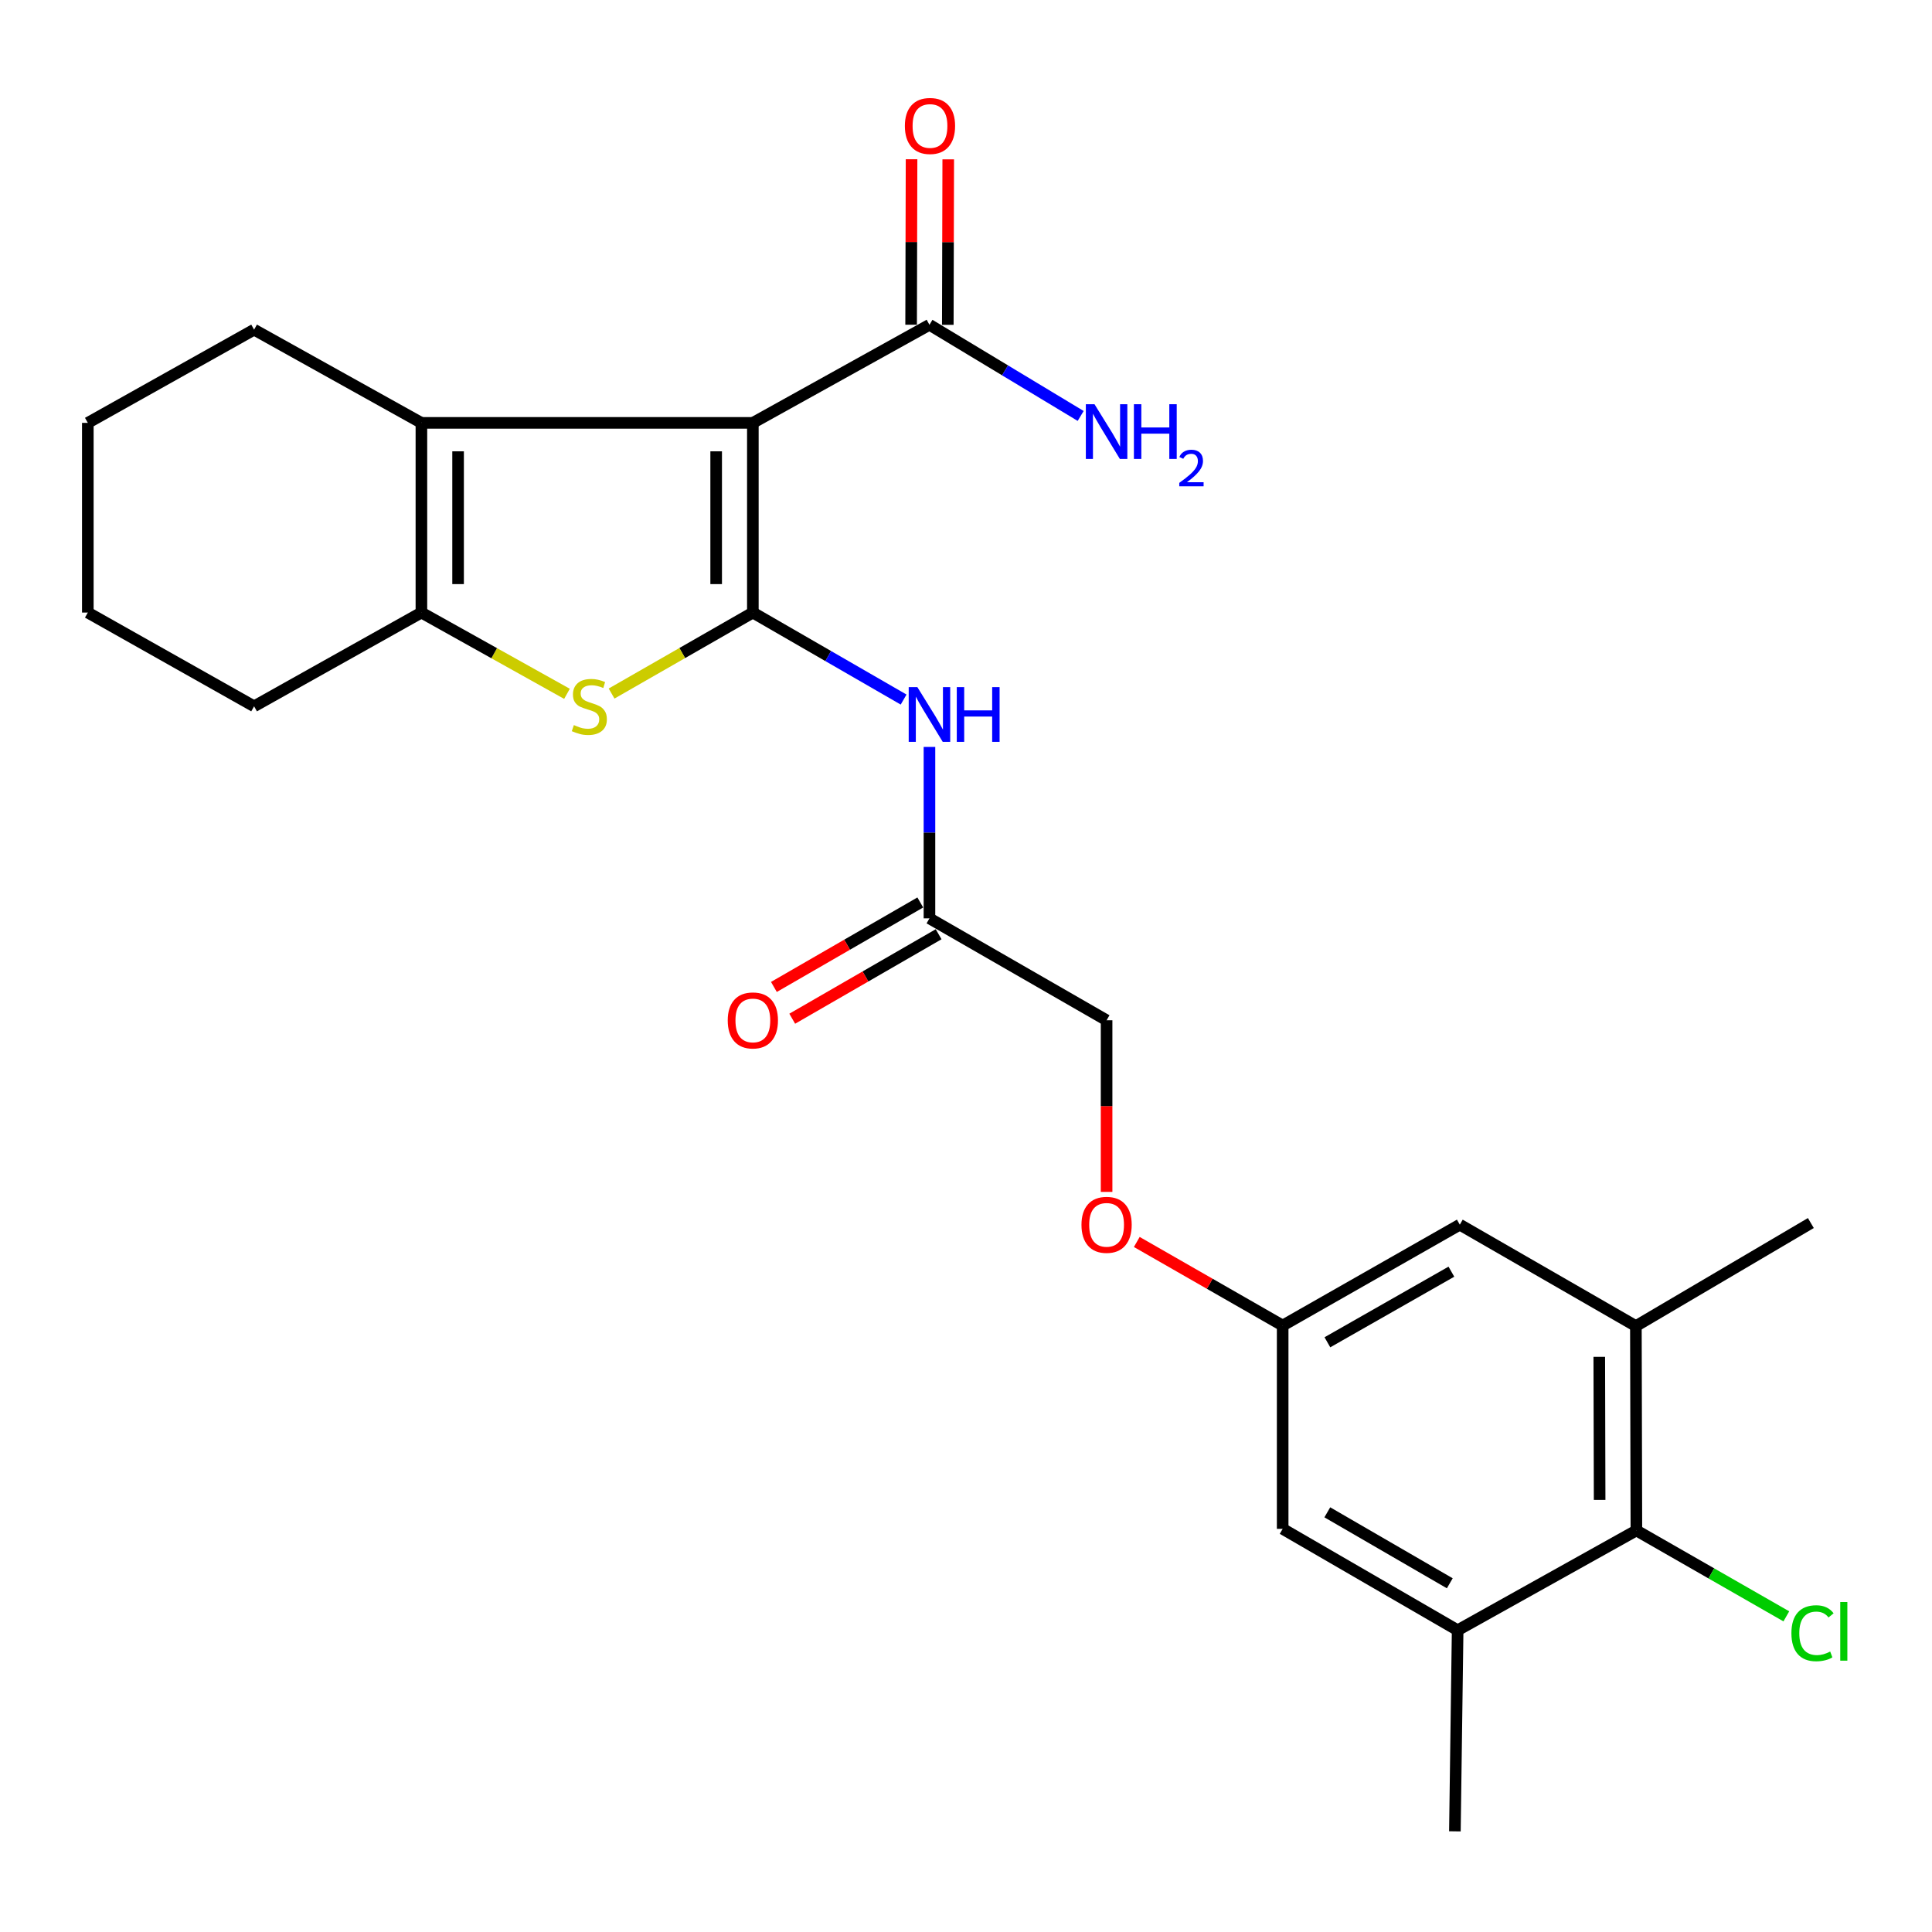 <?xml version='1.0' encoding='iso-8859-1'?>
<svg version='1.1' baseProfile='full'
              xmlns='http://www.w3.org/2000/svg'
                      xmlns:rdkit='http://www.rdkit.org/xml'
                      xmlns:xlink='http://www.w3.org/1999/xlink'
                  xml:space='preserve'
width='1000px' height='1000px' viewBox='0 0 1000 1000'>
<!-- END OF HEADER -->
<rect style='opacity:1.0;fill:#FFFFFF;stroke:none' width='1000' height='1000' x='0' y='0'> </rect>
<path class='bond-0' d='M 389.675,317.061 L 389.675,218.878' style='fill:none;fill-rule:evenodd;stroke:#000000;stroke-width:6px;stroke-linecap:butt;stroke-linejoin:miter;stroke-opacity:1' />
<path class='bond-0' d='M 370.688,302.333 L 370.688,233.605' style='fill:none;fill-rule:evenodd;stroke:#000000;stroke-width:6px;stroke-linecap:butt;stroke-linejoin:miter;stroke-opacity:1' />
<path class='bond-1' d='M 389.675,317.061 L 353.115,338.02' style='fill:none;fill-rule:evenodd;stroke:#000000;stroke-width:6px;stroke-linecap:butt;stroke-linejoin:miter;stroke-opacity:1' />
<path class='bond-1' d='M 353.115,338.02 L 316.555,358.979' style='fill:none;fill-rule:evenodd;stroke:#CCCC00;stroke-width:6px;stroke-linecap:butt;stroke-linejoin:miter;stroke-opacity:1' />
<path class='bond-4' d='M 389.675,317.061 L 428.691,339.576' style='fill:none;fill-rule:evenodd;stroke:#000000;stroke-width:6px;stroke-linecap:butt;stroke-linejoin:miter;stroke-opacity:1' />
<path class='bond-4' d='M 428.691,339.576 L 467.707,362.092' style='fill:none;fill-rule:evenodd;stroke:#0000FF;stroke-width:6px;stroke-linecap:butt;stroke-linejoin:miter;stroke-opacity:1' />
<path class='bond-2' d='M 389.675,218.878 L 218.118,218.878' style='fill:none;fill-rule:evenodd;stroke:#000000;stroke-width:6px;stroke-linecap:butt;stroke-linejoin:miter;stroke-opacity:1' />
<path class='bond-5' d='M 389.675,218.878 L 481.086,168.109' style='fill:none;fill-rule:evenodd;stroke:#000000;stroke-width:6px;stroke-linecap:butt;stroke-linejoin:miter;stroke-opacity:1' />
<path class='bond-3' d='M 293.467,359.125 L 255.793,338.093' style='fill:none;fill-rule:evenodd;stroke:#CCCC00;stroke-width:6px;stroke-linecap:butt;stroke-linejoin:miter;stroke-opacity:1' />
<path class='bond-3' d='M 255.793,338.093 L 218.118,317.061' style='fill:none;fill-rule:evenodd;stroke:#000000;stroke-width:6px;stroke-linecap:butt;stroke-linejoin:miter;stroke-opacity:1' />
<path class='bond-19' d='M 218.118,218.878 L 131.518,170.63' style='fill:none;fill-rule:evenodd;stroke:#000000;stroke-width:6px;stroke-linecap:butt;stroke-linejoin:miter;stroke-opacity:1' />
<path class='bond-25' d='M 218.118,218.878 L 218.118,317.061' style='fill:none;fill-rule:evenodd;stroke:#000000;stroke-width:6px;stroke-linecap:butt;stroke-linejoin:miter;stroke-opacity:1' />
<path class='bond-25' d='M 237.105,233.605 L 237.105,302.333' style='fill:none;fill-rule:evenodd;stroke:#000000;stroke-width:6px;stroke-linecap:butt;stroke-linejoin:miter;stroke-opacity:1' />
<path class='bond-20' d='M 218.118,317.061 L 131.518,365.583' style='fill:none;fill-rule:evenodd;stroke:#000000;stroke-width:6px;stroke-linecap:butt;stroke-linejoin:miter;stroke-opacity:1' />
<path class='bond-9' d='M 481.086,386.611 L 481.086,430.974' style='fill:none;fill-rule:evenodd;stroke:#0000FF;stroke-width:6px;stroke-linecap:butt;stroke-linejoin:miter;stroke-opacity:1' />
<path class='bond-9' d='M 481.086,430.974 L 481.086,475.337' style='fill:none;fill-rule:evenodd;stroke:#000000;stroke-width:6px;stroke-linecap:butt;stroke-linejoin:miter;stroke-opacity:1' />
<path class='bond-13' d='M 490.579,168.135 L 490.693,125.306' style='fill:none;fill-rule:evenodd;stroke:#000000;stroke-width:6px;stroke-linecap:butt;stroke-linejoin:miter;stroke-opacity:1' />
<path class='bond-13' d='M 490.693,125.306 L 490.807,82.477' style='fill:none;fill-rule:evenodd;stroke:#FF0000;stroke-width:6px;stroke-linecap:butt;stroke-linejoin:miter;stroke-opacity:1' />
<path class='bond-13' d='M 471.592,168.084 L 471.706,125.255' style='fill:none;fill-rule:evenodd;stroke:#000000;stroke-width:6px;stroke-linecap:butt;stroke-linejoin:miter;stroke-opacity:1' />
<path class='bond-13' d='M 471.706,125.255 L 471.82,82.426' style='fill:none;fill-rule:evenodd;stroke:#FF0000;stroke-width:6px;stroke-linecap:butt;stroke-linejoin:miter;stroke-opacity:1' />
<path class='bond-16' d='M 481.086,168.109 L 520.22,191.702' style='fill:none;fill-rule:evenodd;stroke:#000000;stroke-width:6px;stroke-linecap:butt;stroke-linejoin:miter;stroke-opacity:1' />
<path class='bond-16' d='M 520.22,191.702 L 559.354,215.294' style='fill:none;fill-rule:evenodd;stroke:#0000FF;stroke-width:6px;stroke-linecap:butt;stroke-linejoin:miter;stroke-opacity:1' />
<path class='bond-6' d='M 846.993,792.163 L 846.729,686.375' style='fill:none;fill-rule:evenodd;stroke:#000000;stroke-width:6px;stroke-linecap:butt;stroke-linejoin:miter;stroke-opacity:1' />
<path class='bond-6' d='M 827.967,776.343 L 827.782,702.291' style='fill:none;fill-rule:evenodd;stroke:#000000;stroke-width:6px;stroke-linecap:butt;stroke-linejoin:miter;stroke-opacity:1' />
<path class='bond-18' d='M 846.993,792.163 L 885.799,814.391' style='fill:none;fill-rule:evenodd;stroke:#000000;stroke-width:6px;stroke-linecap:butt;stroke-linejoin:miter;stroke-opacity:1' />
<path class='bond-18' d='M 885.799,814.391 L 924.604,836.618' style='fill:none;fill-rule:evenodd;stroke:#00CC00;stroke-width:6px;stroke-linecap:butt;stroke-linejoin:miter;stroke-opacity:1' />
<path class='bond-27' d='M 846.993,792.163 L 754.474,843.808' style='fill:none;fill-rule:evenodd;stroke:#000000;stroke-width:6px;stroke-linecap:butt;stroke-linejoin:miter;stroke-opacity:1' />
<path class='bond-7' d='M 846.729,686.375 L 755.593,633.887' style='fill:none;fill-rule:evenodd;stroke:#000000;stroke-width:6px;stroke-linecap:butt;stroke-linejoin:miter;stroke-opacity:1' />
<path class='bond-21' d='M 846.729,686.375 L 937.296,633.043' style='fill:none;fill-rule:evenodd;stroke:#000000;stroke-width:6px;stroke-linecap:butt;stroke-linejoin:miter;stroke-opacity:1' />
<path class='bond-8' d='M 754.474,843.808 L 663.907,791.33' style='fill:none;fill-rule:evenodd;stroke:#000000;stroke-width:6px;stroke-linecap:butt;stroke-linejoin:miter;stroke-opacity:1' />
<path class='bond-8' d='M 750.408,819.508 L 687.012,782.774' style='fill:none;fill-rule:evenodd;stroke:#000000;stroke-width:6px;stroke-linecap:butt;stroke-linejoin:miter;stroke-opacity:1' />
<path class='bond-22' d='M 754.474,843.808 L 753.05,947.897' style='fill:none;fill-rule:evenodd;stroke:#000000;stroke-width:6px;stroke-linecap:butt;stroke-linejoin:miter;stroke-opacity:1' />
<path class='bond-14' d='M 476.341,467.115 L 438.454,488.978' style='fill:none;fill-rule:evenodd;stroke:#000000;stroke-width:6px;stroke-linecap:butt;stroke-linejoin:miter;stroke-opacity:1' />
<path class='bond-14' d='M 438.454,488.978 L 400.568,510.841' style='fill:none;fill-rule:evenodd;stroke:#FF0000;stroke-width:6px;stroke-linecap:butt;stroke-linejoin:miter;stroke-opacity:1' />
<path class='bond-14' d='M 485.831,483.559 L 447.944,505.423' style='fill:none;fill-rule:evenodd;stroke:#000000;stroke-width:6px;stroke-linecap:butt;stroke-linejoin:miter;stroke-opacity:1' />
<path class='bond-14' d='M 447.944,505.423 L 410.058,527.286' style='fill:none;fill-rule:evenodd;stroke:#FF0000;stroke-width:6px;stroke-linecap:butt;stroke-linejoin:miter;stroke-opacity:1' />
<path class='bond-17' d='M 481.086,475.337 L 572.771,528.089' style='fill:none;fill-rule:evenodd;stroke:#000000;stroke-width:6px;stroke-linecap:butt;stroke-linejoin:miter;stroke-opacity:1' />
<path class='bond-10' d='M 663.907,791.33 L 663.907,686.101' style='fill:none;fill-rule:evenodd;stroke:#000000;stroke-width:6px;stroke-linecap:butt;stroke-linejoin:miter;stroke-opacity:1' />
<path class='bond-11' d='M 755.593,633.887 L 663.907,686.101' style='fill:none;fill-rule:evenodd;stroke:#000000;stroke-width:6px;stroke-linecap:butt;stroke-linejoin:miter;stroke-opacity:1' />
<path class='bond-11' d='M 751.236,658.218 L 687.056,694.768' style='fill:none;fill-rule:evenodd;stroke:#000000;stroke-width:6px;stroke-linecap:butt;stroke-linejoin:miter;stroke-opacity:1' />
<path class='bond-12' d='M 663.907,686.101 L 626.152,664.47' style='fill:none;fill-rule:evenodd;stroke:#000000;stroke-width:6px;stroke-linecap:butt;stroke-linejoin:miter;stroke-opacity:1' />
<path class='bond-12' d='M 626.152,664.47 L 588.397,642.84' style='fill:none;fill-rule:evenodd;stroke:#FF0000;stroke-width:6px;stroke-linecap:butt;stroke-linejoin:miter;stroke-opacity:1' />
<path class='bond-15' d='M 572.771,616.922 L 572.771,572.506' style='fill:none;fill-rule:evenodd;stroke:#FF0000;stroke-width:6px;stroke-linecap:butt;stroke-linejoin:miter;stroke-opacity:1' />
<path class='bond-15' d='M 572.771,572.506 L 572.771,528.089' style='fill:none;fill-rule:evenodd;stroke:#000000;stroke-width:6px;stroke-linecap:butt;stroke-linejoin:miter;stroke-opacity:1' />
<path class='bond-23' d='M 131.518,170.63 L 45.455,218.878' style='fill:none;fill-rule:evenodd;stroke:#000000;stroke-width:6px;stroke-linecap:butt;stroke-linejoin:miter;stroke-opacity:1' />
<path class='bond-24' d='M 131.518,365.583 L 45.455,317.061' style='fill:none;fill-rule:evenodd;stroke:#000000;stroke-width:6px;stroke-linecap:butt;stroke-linejoin:miter;stroke-opacity:1' />
<path class='bond-26' d='M 45.455,218.878 L 45.455,317.061' style='fill:none;fill-rule:evenodd;stroke:#000000;stroke-width:6px;stroke-linecap:butt;stroke-linejoin:miter;stroke-opacity:1' />
<path  class='atom-2' d='M 297.036 375.303
Q 297.356 375.423, 298.676 375.983
Q 299.996 376.543, 301.436 376.903
Q 302.916 377.223, 304.356 377.223
Q 307.036 377.223, 308.596 375.943
Q 310.156 374.623, 310.156 372.343
Q 310.156 370.783, 309.356 369.823
Q 308.596 368.863, 307.396 368.343
Q 306.196 367.823, 304.196 367.223
Q 301.676 366.463, 300.156 365.743
Q 298.676 365.023, 297.596 363.503
Q 296.556 361.983, 296.556 359.423
Q 296.556 355.863, 298.956 353.663
Q 301.396 351.463, 306.196 351.463
Q 309.476 351.463, 313.196 353.023
L 312.276 356.103
Q 308.876 354.703, 306.316 354.703
Q 303.556 354.703, 302.036 355.863
Q 300.516 356.983, 300.556 358.943
Q 300.556 360.463, 301.316 361.383
Q 302.116 362.303, 303.236 362.823
Q 304.396 363.343, 306.316 363.943
Q 308.876 364.743, 310.396 365.543
Q 311.916 366.343, 312.996 367.983
Q 314.116 369.583, 314.116 372.343
Q 314.116 376.263, 311.476 378.383
Q 308.876 380.463, 304.516 380.463
Q 301.996 380.463, 300.076 379.903
Q 298.196 379.383, 295.956 378.463
L 297.036 375.303
' fill='#CCCC00'/>
<path  class='atom-5' d='M 474.826 355.653
L 484.106 370.653
Q 485.026 372.133, 486.506 374.813
Q 487.986 377.493, 488.066 377.653
L 488.066 355.653
L 491.826 355.653
L 491.826 383.973
L 487.946 383.973
L 477.986 367.573
Q 476.826 365.653, 475.586 363.453
Q 474.386 361.253, 474.026 360.573
L 474.026 383.973
L 470.346 383.973
L 470.346 355.653
L 474.826 355.653
' fill='#0000FF'/>
<path  class='atom-5' d='M 495.226 355.653
L 499.066 355.653
L 499.066 367.693
L 513.546 367.693
L 513.546 355.653
L 517.386 355.653
L 517.386 383.973
L 513.546 383.973
L 513.546 370.893
L 499.066 370.893
L 499.066 383.973
L 495.226 383.973
L 495.226 355.653
' fill='#0000FF'/>
<path  class='atom-14' d='M 468.36 65.197
Q 468.36 58.397, 471.72 54.597
Q 475.08 50.797, 481.36 50.797
Q 487.64 50.797, 491 54.597
Q 494.36 58.397, 494.36 65.197
Q 494.36 72.077, 490.96 75.997
Q 487.56 79.877, 481.36 79.877
Q 475.12 79.877, 471.72 75.997
Q 468.36 72.117, 468.36 65.197
M 481.36 76.677
Q 485.68 76.677, 488 73.797
Q 490.36 70.877, 490.36 65.197
Q 490.36 59.637, 488 56.837
Q 485.68 53.997, 481.36 53.997
Q 477.04 53.997, 474.68 56.797
Q 472.36 59.597, 472.36 65.197
Q 472.36 70.917, 474.68 73.797
Q 477.04 76.677, 481.36 76.677
' fill='#FF0000'/>
<path  class='atom-15' d='M 376.675 528.169
Q 376.675 521.369, 380.035 517.569
Q 383.395 513.769, 389.675 513.769
Q 395.955 513.769, 399.315 517.569
Q 402.675 521.369, 402.675 528.169
Q 402.675 535.049, 399.275 538.969
Q 395.875 542.849, 389.675 542.849
Q 383.435 542.849, 380.035 538.969
Q 376.675 535.089, 376.675 528.169
M 389.675 539.649
Q 393.995 539.649, 396.315 536.769
Q 398.675 533.849, 398.675 528.169
Q 398.675 522.609, 396.315 519.809
Q 393.995 516.969, 389.675 516.969
Q 385.355 516.969, 382.995 519.769
Q 380.675 522.569, 380.675 528.169
Q 380.675 533.889, 382.995 536.769
Q 385.355 539.649, 389.675 539.649
' fill='#FF0000'/>
<path  class='atom-16' d='M 559.771 633.967
Q 559.771 627.167, 563.131 623.367
Q 566.491 619.567, 572.771 619.567
Q 579.051 619.567, 582.411 623.367
Q 585.771 627.167, 585.771 633.967
Q 585.771 640.847, 582.371 644.767
Q 578.971 648.647, 572.771 648.647
Q 566.531 648.647, 563.131 644.767
Q 559.771 640.887, 559.771 633.967
M 572.771 645.447
Q 577.091 645.447, 579.411 642.567
Q 581.771 639.647, 581.771 633.967
Q 581.771 628.407, 579.411 625.607
Q 577.091 622.767, 572.771 622.767
Q 568.451 622.767, 566.091 625.567
Q 563.771 628.367, 563.771 633.967
Q 563.771 639.687, 566.091 642.567
Q 568.451 645.447, 572.771 645.447
' fill='#FF0000'/>
<path  class='atom-17' d='M 566.511 209.222
L 575.791 224.222
Q 576.711 225.702, 578.191 228.382
Q 579.671 231.062, 579.751 231.222
L 579.751 209.222
L 583.511 209.222
L 583.511 237.542
L 579.631 237.542
L 569.671 221.142
Q 568.511 219.222, 567.271 217.022
Q 566.071 214.822, 565.711 214.142
L 565.711 237.542
L 562.031 237.542
L 562.031 209.222
L 566.511 209.222
' fill='#0000FF'/>
<path  class='atom-17' d='M 586.911 209.222
L 590.751 209.222
L 590.751 221.262
L 605.231 221.262
L 605.231 209.222
L 609.071 209.222
L 609.071 237.542
L 605.231 237.542
L 605.231 224.462
L 590.751 224.462
L 590.751 237.542
L 586.911 237.542
L 586.911 209.222
' fill='#0000FF'/>
<path  class='atom-17' d='M 610.444 236.549
Q 611.13 234.78, 612.767 233.803
Q 614.404 232.8, 616.674 232.8
Q 619.499 232.8, 621.083 234.331
Q 622.667 235.862, 622.667 238.581
Q 622.667 241.353, 620.608 243.941
Q 618.575 246.528, 614.351 249.59
L 622.984 249.59
L 622.984 251.702
L 610.391 251.702
L 610.391 249.933
Q 613.876 247.452, 615.935 245.604
Q 618.02 243.756, 619.024 242.093
Q 620.027 240.429, 620.027 238.713
Q 620.027 236.918, 619.129 235.915
Q 618.232 234.912, 616.674 234.912
Q 615.169 234.912, 614.166 235.519
Q 613.163 236.126, 612.45 237.473
L 610.444 236.549
' fill='#0000FF'/>
<path  class='atom-19' d='M 927.231 845.357
Q 927.231 838.317, 930.511 834.637
Q 933.831 830.917, 940.111 830.917
Q 945.951 830.917, 949.071 835.037
L 946.431 837.197
Q 944.151 834.197, 940.111 834.197
Q 935.831 834.197, 933.551 837.077
Q 931.311 839.917, 931.311 845.357
Q 931.311 850.957, 933.631 853.837
Q 935.991 856.717, 940.551 856.717
Q 943.671 856.717, 947.311 854.837
L 948.431 857.837
Q 946.951 858.797, 944.711 859.357
Q 942.471 859.917, 939.991 859.917
Q 933.831 859.917, 930.511 856.157
Q 927.231 852.397, 927.231 845.357
' fill='#00CC00'/>
<path  class='atom-19' d='M 952.511 829.197
L 956.191 829.197
L 956.191 859.557
L 952.511 859.557
L 952.511 829.197
' fill='#00CC00'/>
</svg>

